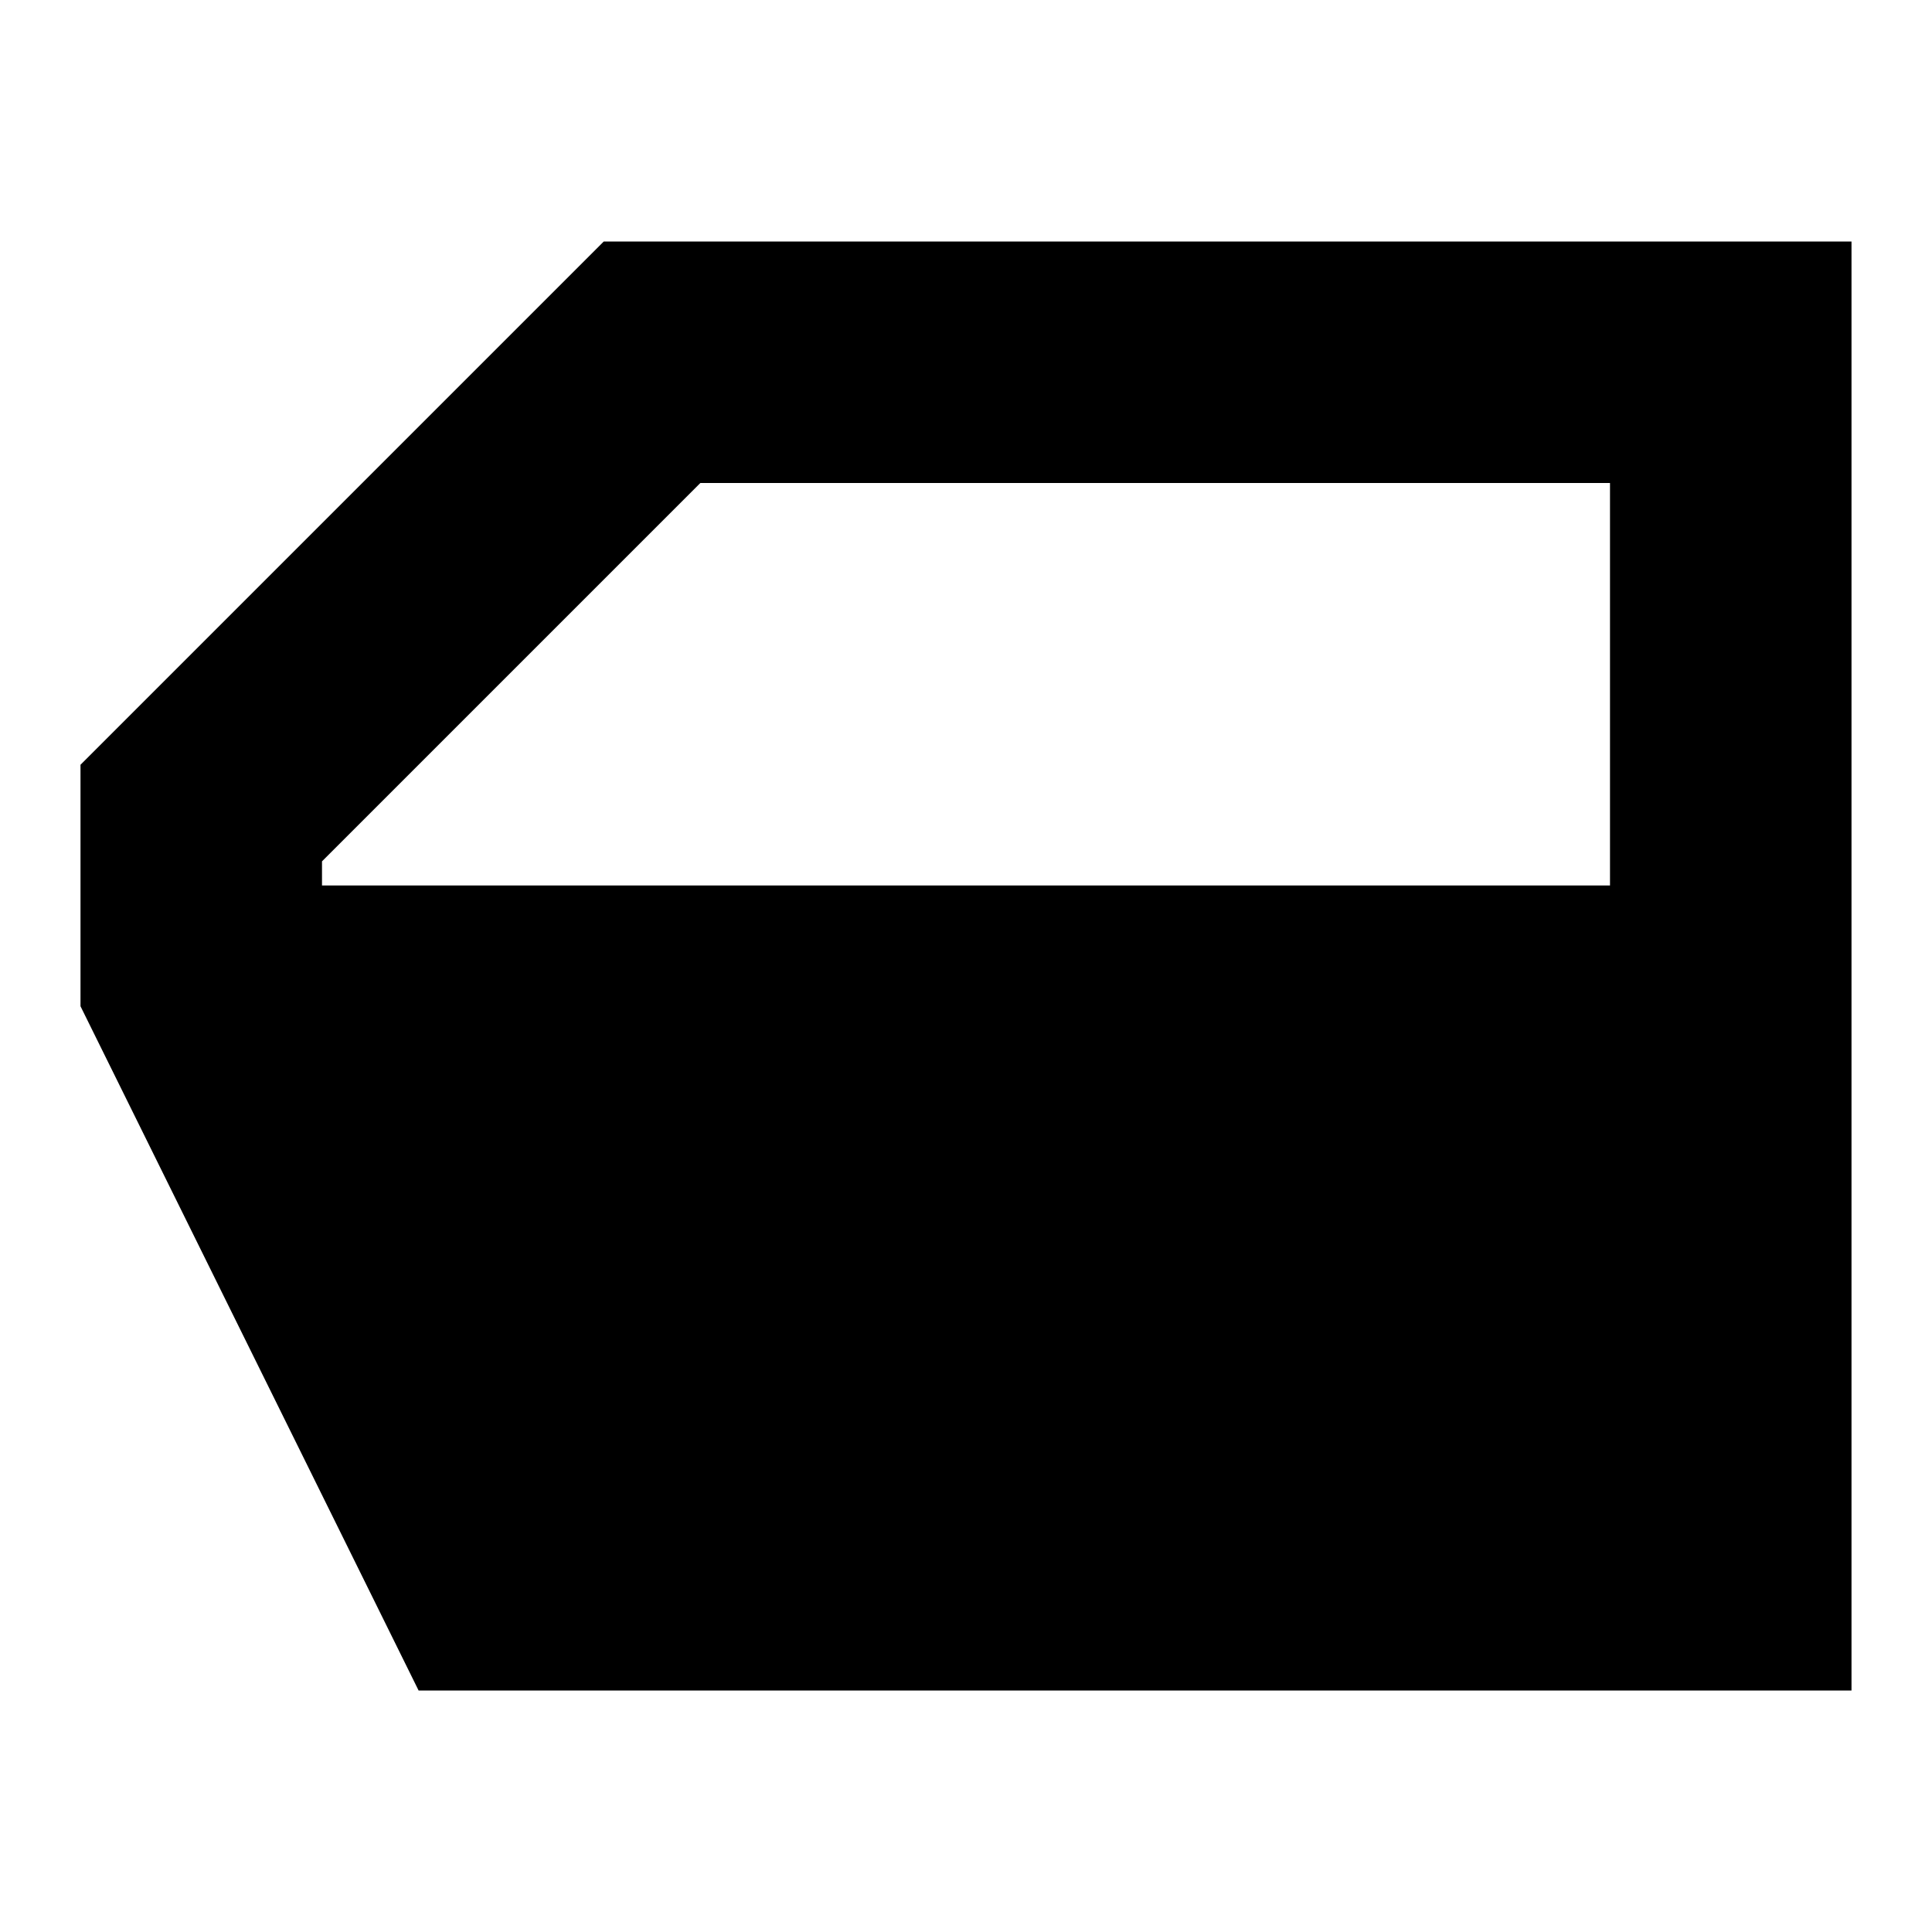 <svg width="24" height="24" viewBox="0 0 24 24" fill="none" xmlns="http://www.w3.org/2000/svg">
  <title>Car door (filled)</title>
  <g transform="matrix(
          1 0
          0 1
          1 3
        )"><path fill-rule="nonzero" clip-rule="nonzero" d="M 6.5 0 L 0 6.5 L 0 9.5 L 4.2 18 L 22 18 L 22 0 L 6.5 0 Z M 7.7 3 L 19 3 L 19 8 L 3 8 L 3 7.7 L 7.7 3 Z" fill="currentColor"/></g>
</svg>